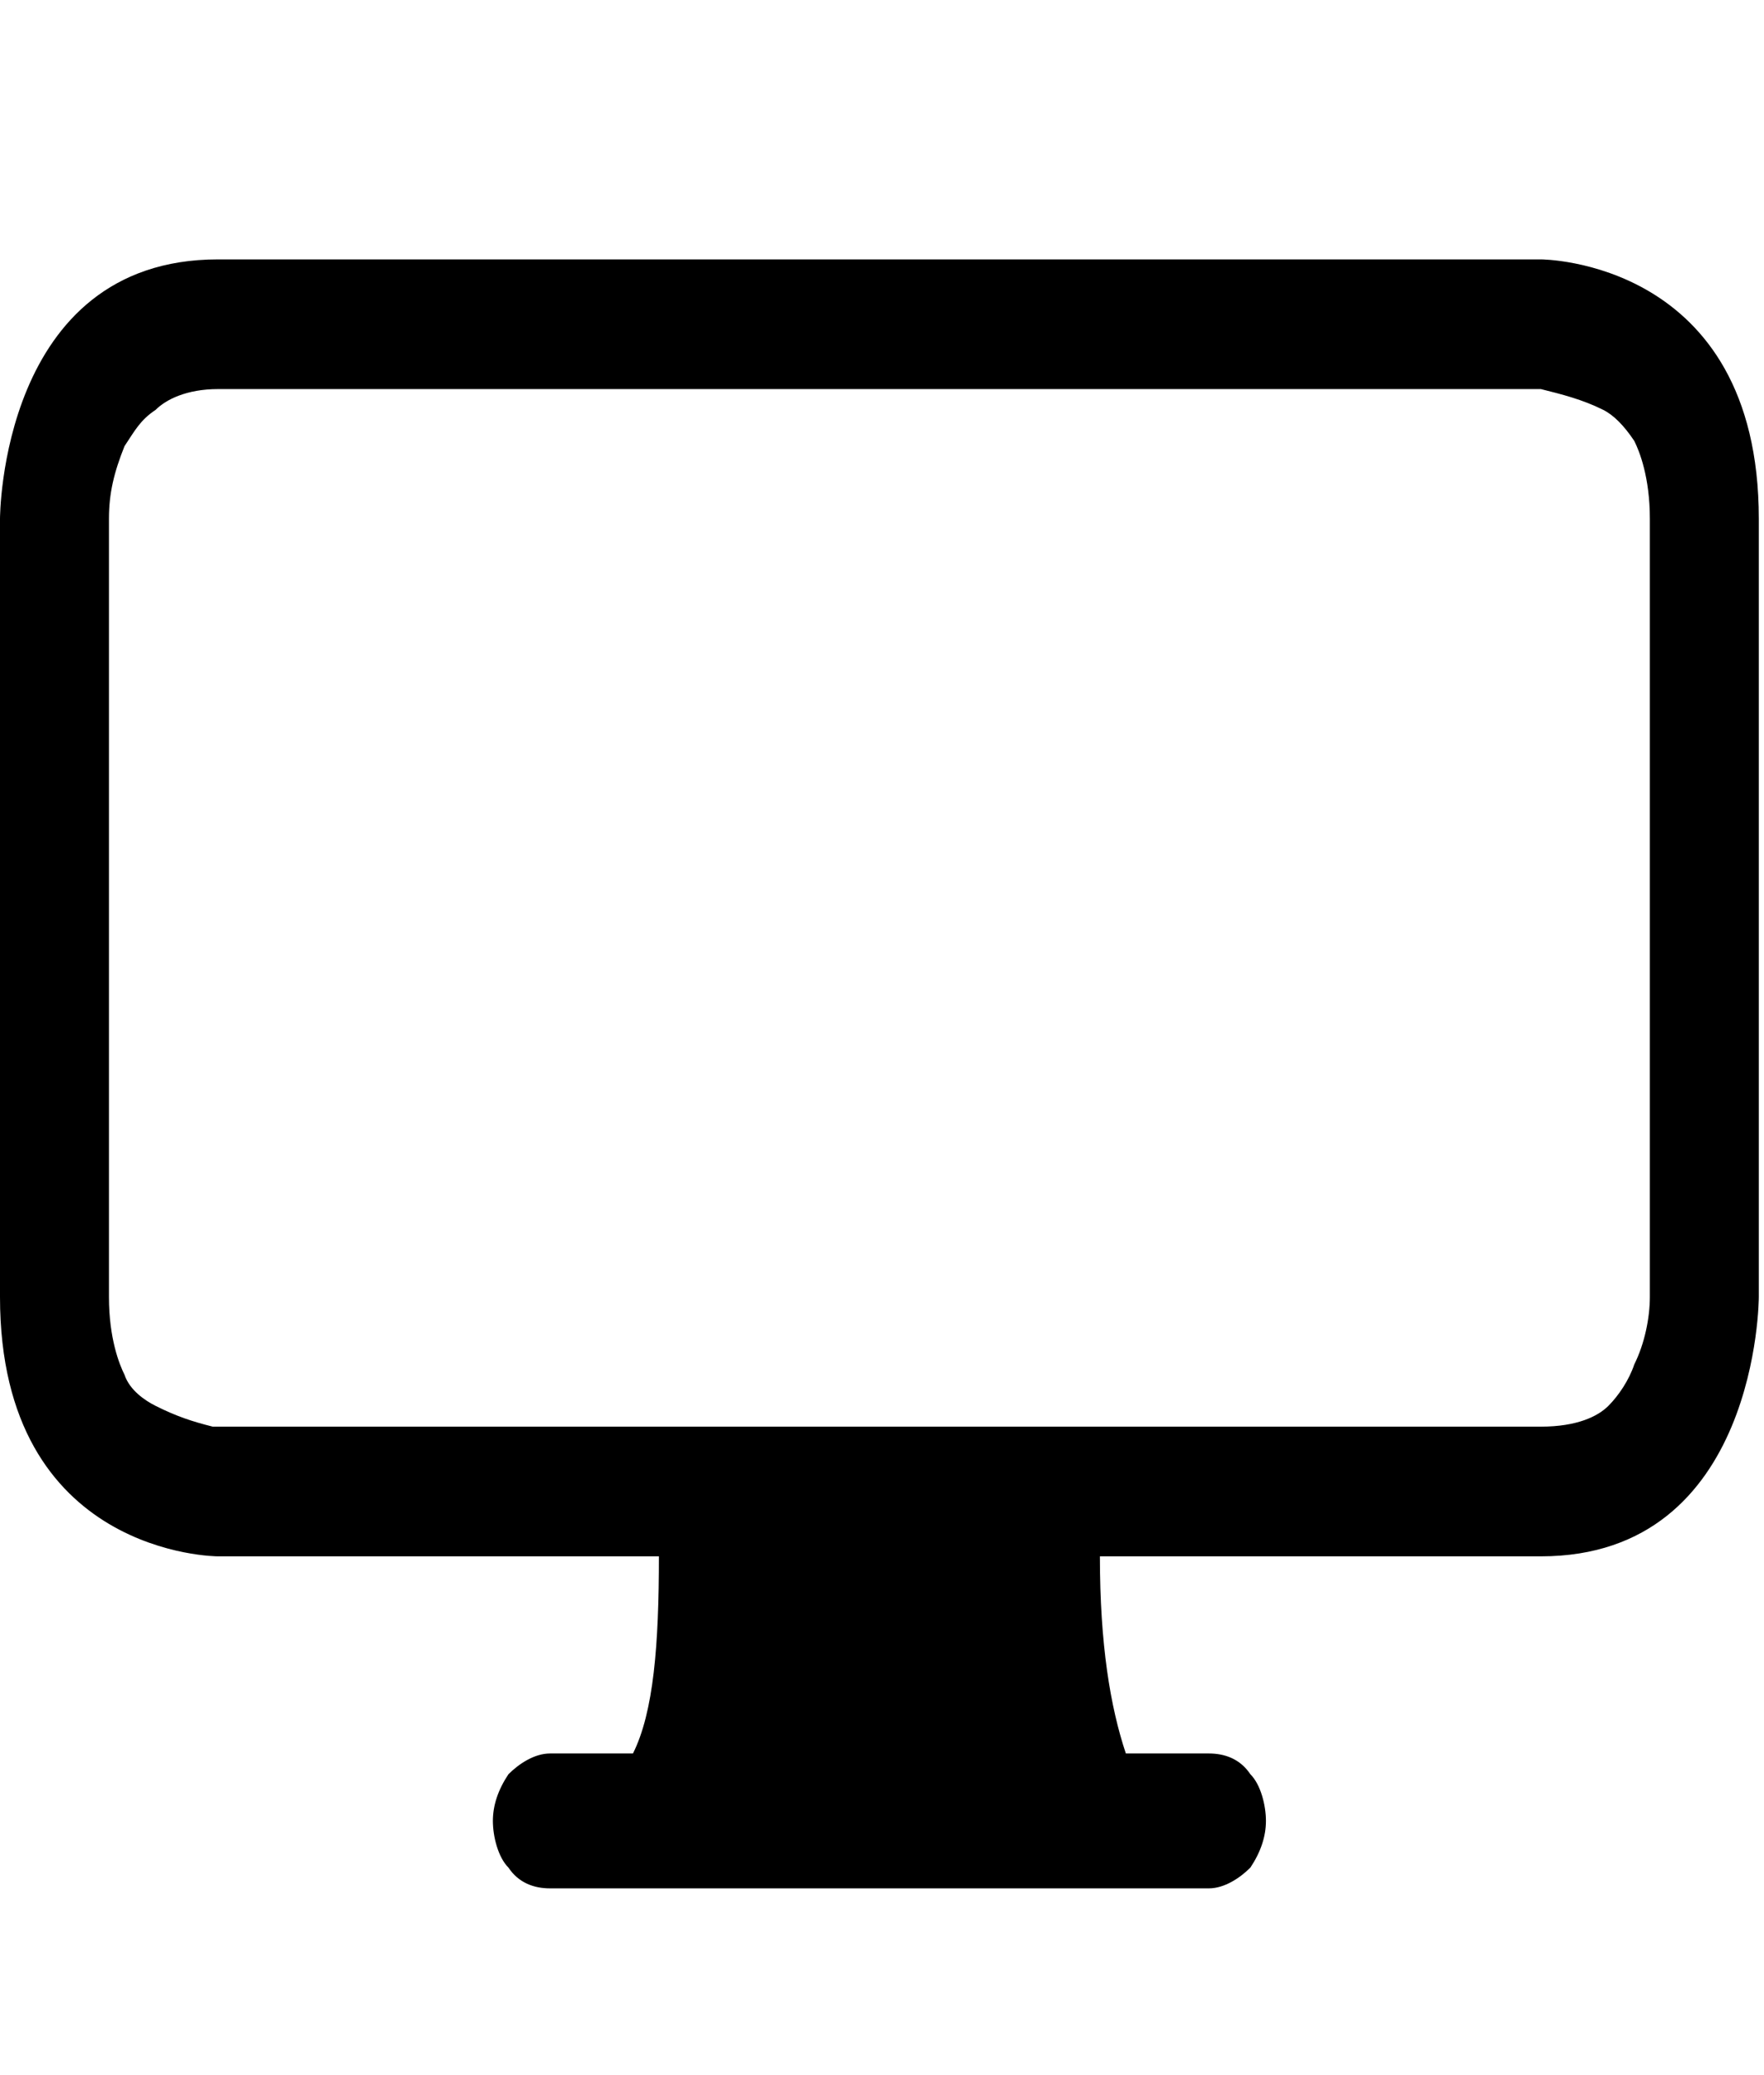 <?xml version="1.0" encoding="utf-8"?>
<!-- Generator: Adobe Illustrator 25.4.1, SVG Export Plug-In . SVG Version: 6.00 Build 0)  -->
<svg version="1.1" id="Layer_1" xmlns="http://www.w3.org/2000/svg" xmlns:xlink="http://www.w3.org/1999/xlink" x="0px" y="0px"
	 viewBox="0 0 34 40" style="enable-background:new 0 0 34 40;" xml:space="preserve">
<path d="M0,10c0,0,0-5,4.2-5h25.5c0,0,4.2,0,4.2,5v15c0,0,0,5-4.2,5h-8.5c0,1.7,0.2,2.9,0.5,3.8h1.6c0.3,0,0.6,0.1,0.8,0.4
	c0.2,0.2,0.3,0.6,0.3,0.9s-0.1,0.6-0.3,0.9c-0.2,0.2-0.5,0.4-0.8,0.4H10.6c-0.3,0-0.6-0.1-0.8-0.4c-0.2-0.2-0.3-0.6-0.3-0.9
	s0.1-0.6,0.3-0.9c0.2-0.2,0.5-0.4,0.8-0.4h1.6c0.4-0.8,0.5-2.1,0.5-3.8H4.2c0,0-4.2,0-4.2-5V10z M3,7.9C2.7,8.1,2.6,8.3,2.4,8.6
	C2.2,9.1,2.1,9.5,2.1,10v15c0,0.8,0.2,1.3,0.3,1.5c0.1,0.3,0.4,0.5,0.6,0.6c0.4,0.2,0.7,0.3,1.1,0.4l0.1,0h25.5
	c0.7,0,1.1-0.2,1.3-0.4c0.2-0.2,0.4-0.5,0.5-0.8c0.2-0.4,0.3-0.9,0.3-1.3l0-0.1V10c0-0.8-0.2-1.3-0.3-1.5c-0.2-0.3-0.4-0.5-0.6-0.6
	c-0.4-0.2-0.8-0.3-1.2-0.4H4.2C3.6,7.5,3.2,7.7,3,7.9L3,7.9z"/>
</svg>
